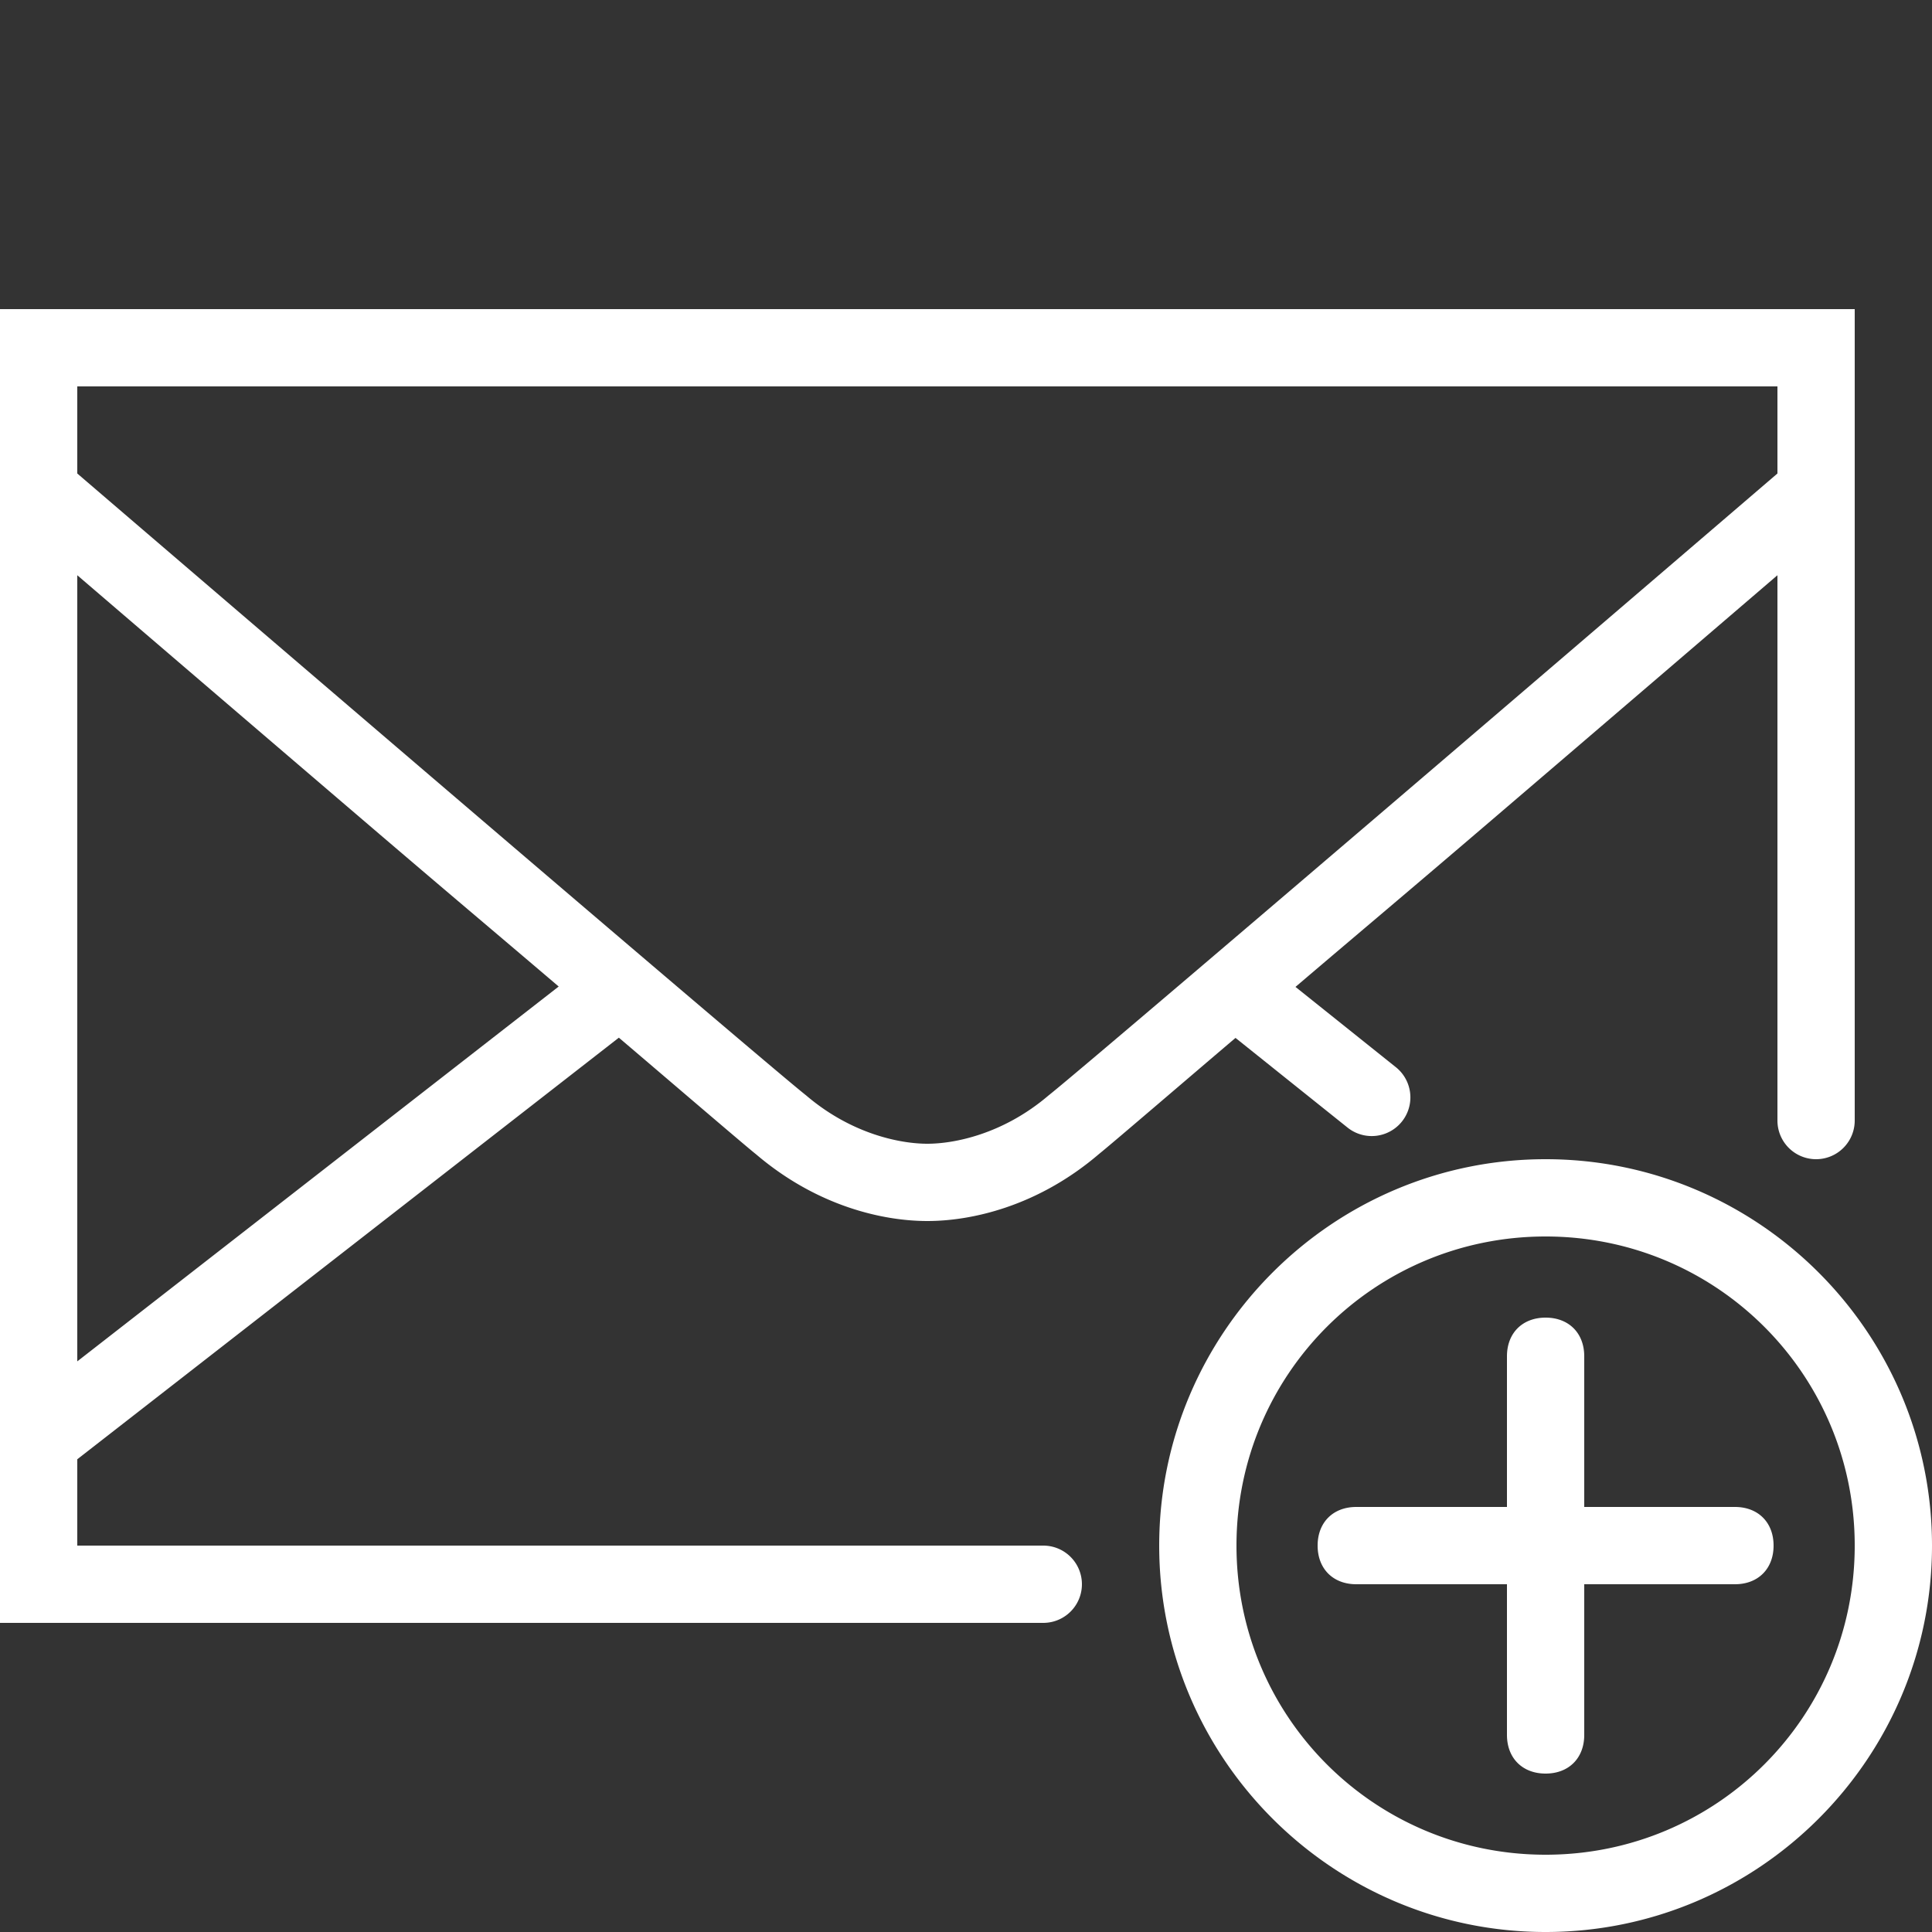 <svg xmlns="http://www.w3.org/2000/svg" viewBox="0 0 50 50" fill="#fff" width="48px" height="48px">
    <rect x="0" y="0" width="50" height="50" fill="#333333" stroke="none"/>
    <path d="M 0 8 L 0 42 L 27 42 A 1 1 0 1 0 27 40 L 2 40 L 2 37.766 L 16.016 26.855 C 17.08 27.759 19.243 29.614 19.549 29.859 C 19.551 29.861 19.553 29.862 19.555 29.863 C 21.158 31.235 22.879 31.6 24 31.6 C 25.121 31.6 26.842 31.235 28.445 29.863 C 28.75 29.62 30.912 27.763 31.975 26.861 L 34.875 29.182 A 1 1 0 1 0 36.125 27.619 L 33.527 25.541 C 35.371 23.971 36.284 23.209 38.562 21.26 C 42.359 18.011 44.848 15.875 46 14.887 L 46 29 A 1 1 0 1 0 48 29 L 48 8 L 0 8 z M 2 10 L 46 10 L 46 12.254 C 45.767 12.454 41.722 15.924 37.262 19.74 C 32.675 23.665 27.818 27.805 27.176 28.318 L 27.162 28.33 L 27.148 28.34 C 25.954 29.364 24.678 29.6 24 29.6 C 23.322 29.6 22.046 29.364 20.852 28.34 L 20.838 28.33 L 20.824 28.318 C 20.182 27.805 15.325 23.665 10.738 19.74 C 6.278 15.924 2.233 12.454 2 12.254 L 2 10 z M 2 14.887 C 3.152 15.875 5.641 18.011 9.438 21.26 C 11.71 23.204 12.619 23.964 14.459 25.531 L 2 35.232 L 2 14.887 z M 40 30 C 34.489 30 30 34.489 30 40 C 30 45.511 34.489 50 40 50 C 45.511 50 50 45.511 50 40 C 50 34.489 45.511 30 40 30 z M 40 32 C 44.43 32 48 35.57 48 40 C 48 44.43 44.43 48 40 48 C 35.57 48 32 44.43 32 40 C 32 35.57 35.57 32 40 32 z M 40 34.1 C 39.4 34.1 39 34.5 39 35.1 L 39 39 L 35.1 39 C 34.5 39 34.1 39.4 34.1 40 C 34.1 40.6 34.5 41 35.1 41 L 39 41 L 39 44.9 C 39 45.5 39.4 45.9 40 45.9 C 40.6 45.9 41 45.5 41 44.9 L 41 41 L 44.9 41 C 45.5 41 45.9 40.6 45.9 40 C 45.9 39.4 45.5 39 44.9 39 L 41 39 L 41 35.1 C 41 34.5 40.6 34.1 40 34.1 z"/>
</svg>